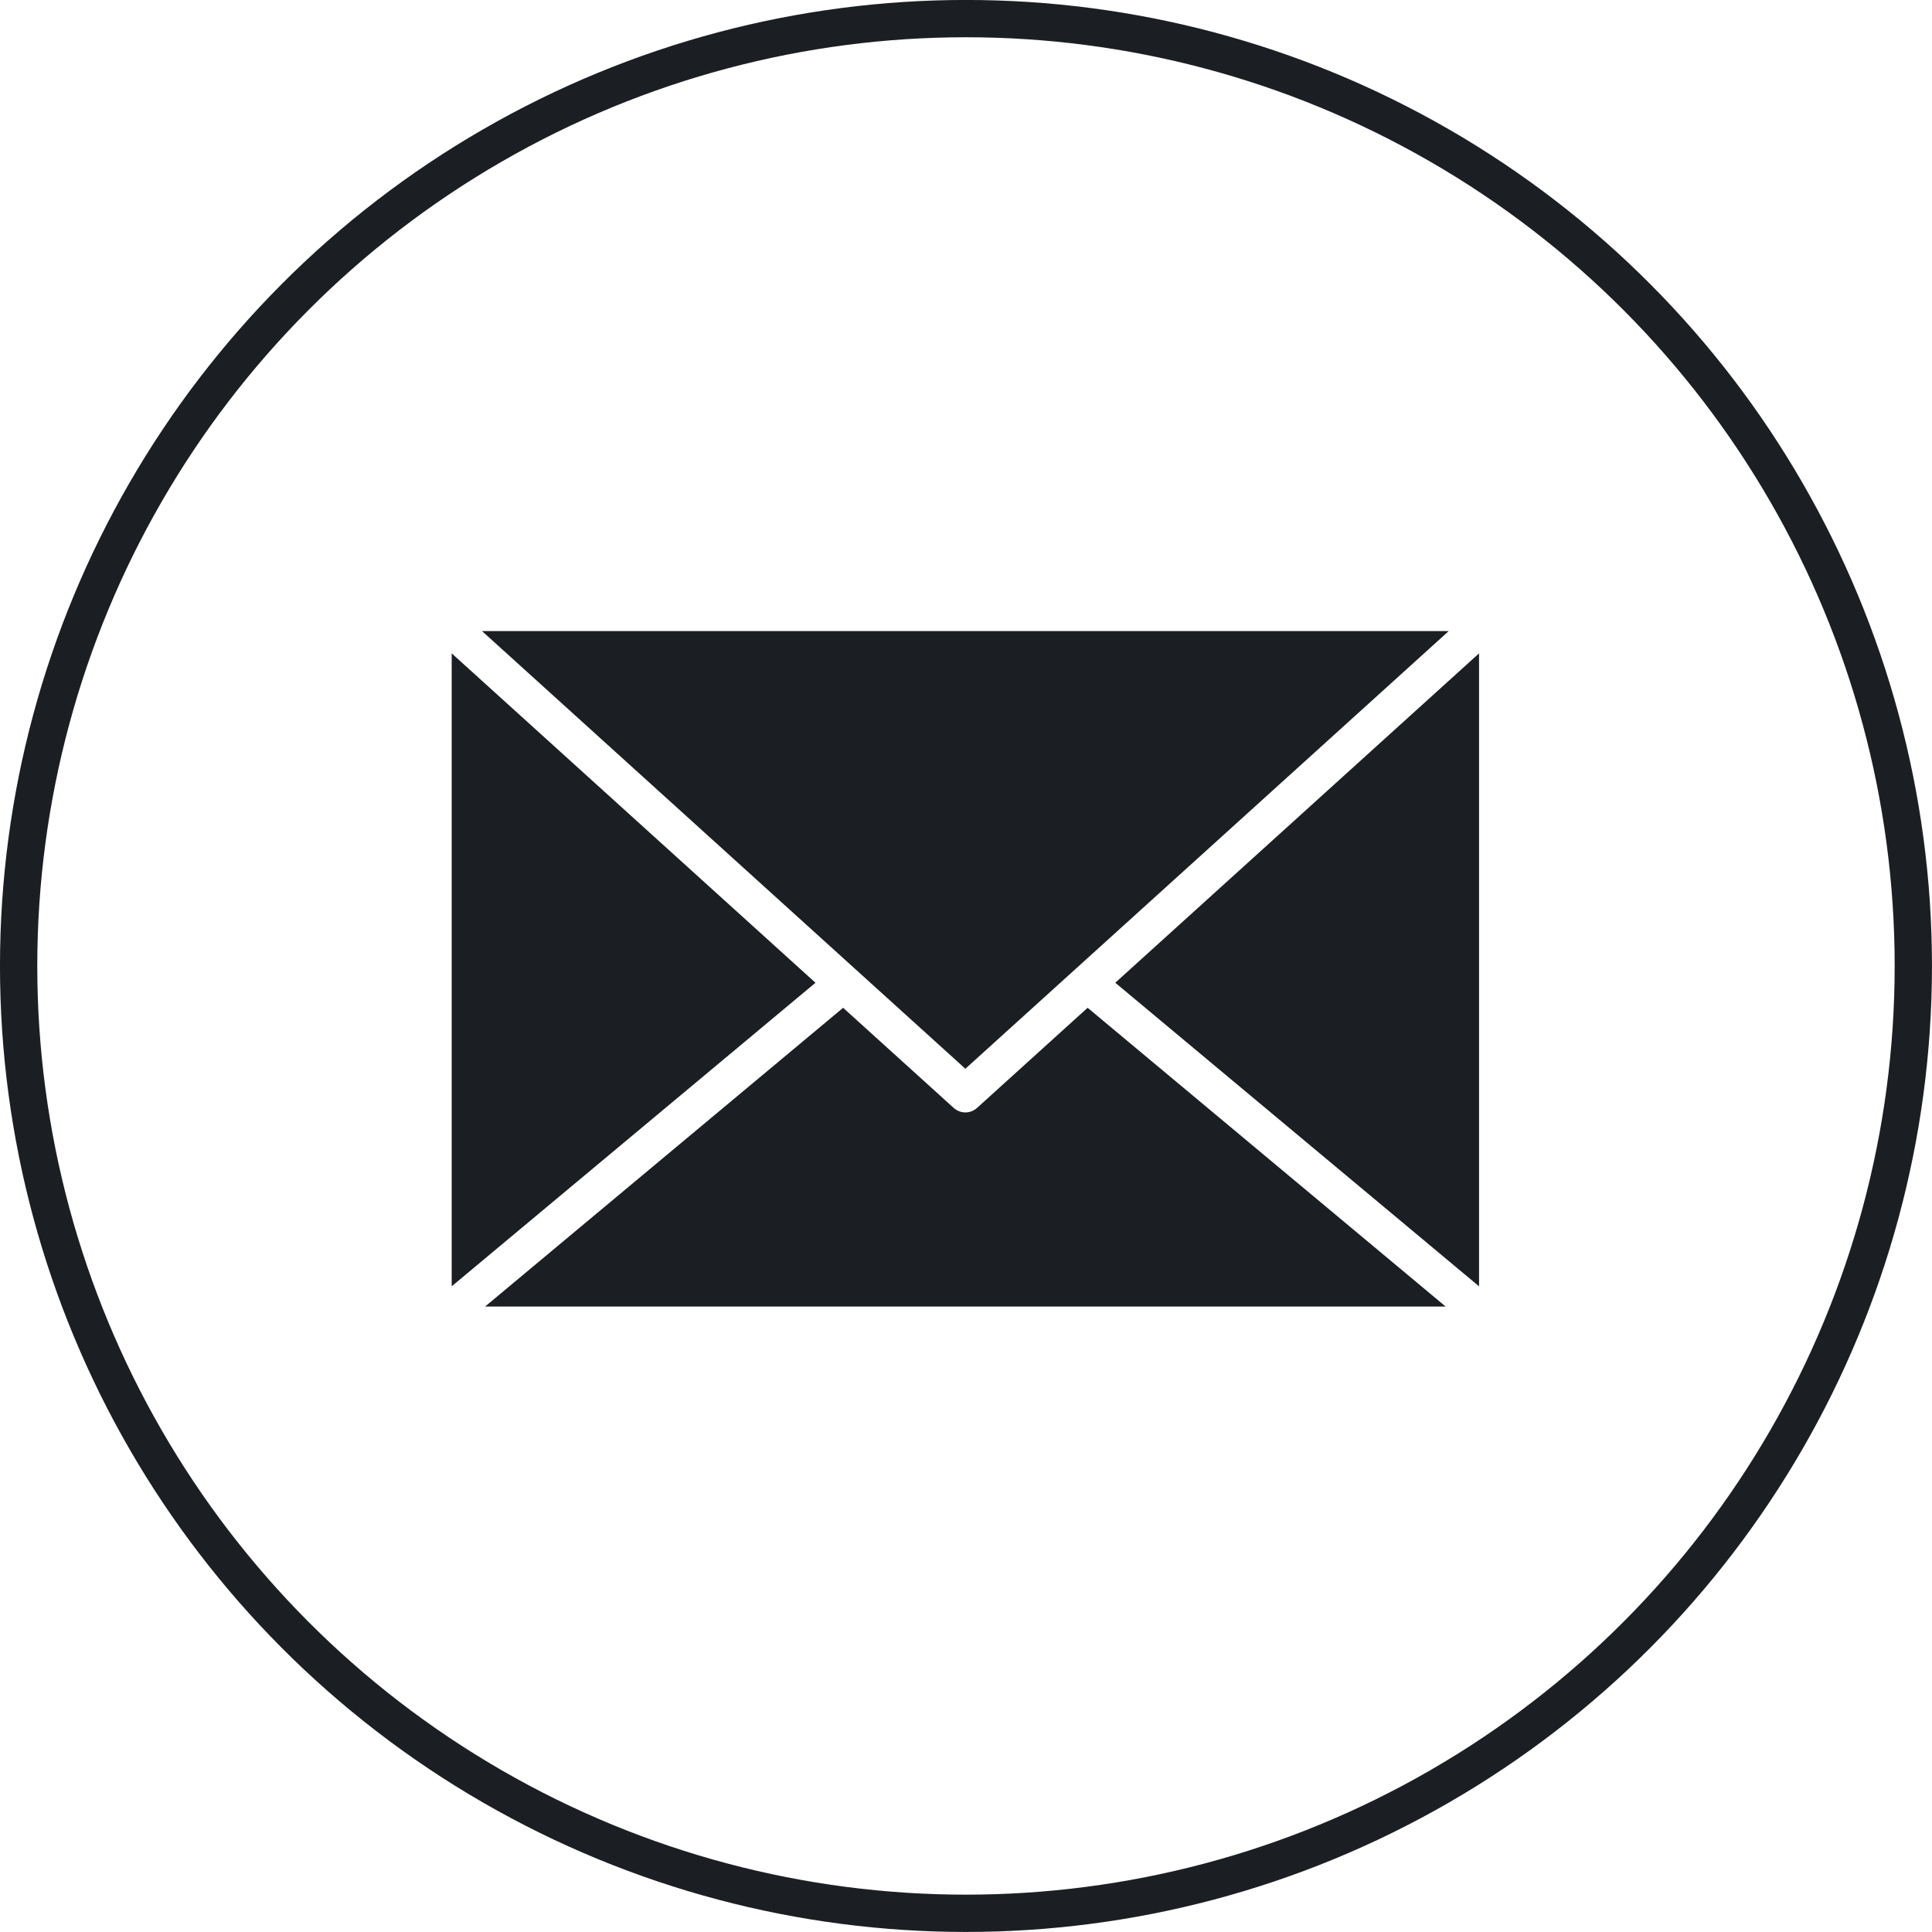 <?xml version="1.0" encoding="UTF-8" standalone="no"?><svg xmlns="http://www.w3.org/2000/svg" xmlns:xlink="http://www.w3.org/1999/xlink" fill="#000000" height="1294.9" preserveAspectRatio="xMidYMid meet" version="1" viewBox="162.7 143.0 1294.9 1294.9" width="1294.9" zoomAndPan="magnify"><g><g fill="#1b1f24" id="change1_1"><path d="M465.438 1005.136L709.262 801.681 465.438 580.904z"/><path d="M809.726,888.589c-2.891,0-5.687-1.089-7.871-3.067l-74.062-67.061l-239.954,200.226h643.777 L891.669,818.452l-74.071,67.07C815.414,887.499,812.618,888.589,809.726,888.589z"/><path d="M1154.015 1005.134L1154.015 580.903 910.2 801.672z"/><path d="M736.265,792.798l73.461,66.519l73.718-66.751c0.032-0.03,0.065-0.059,0.097-0.089l250.169-226.526 H485.743l249.885,226.27C735.846,792.405,736.059,792.596,736.265,792.798z"/></g><circle cx="810.133" cy="790.42" fill="none" r="634.946" stroke="#1b1f24" stroke-miterlimit="10" stroke-width="25"/></g></svg>